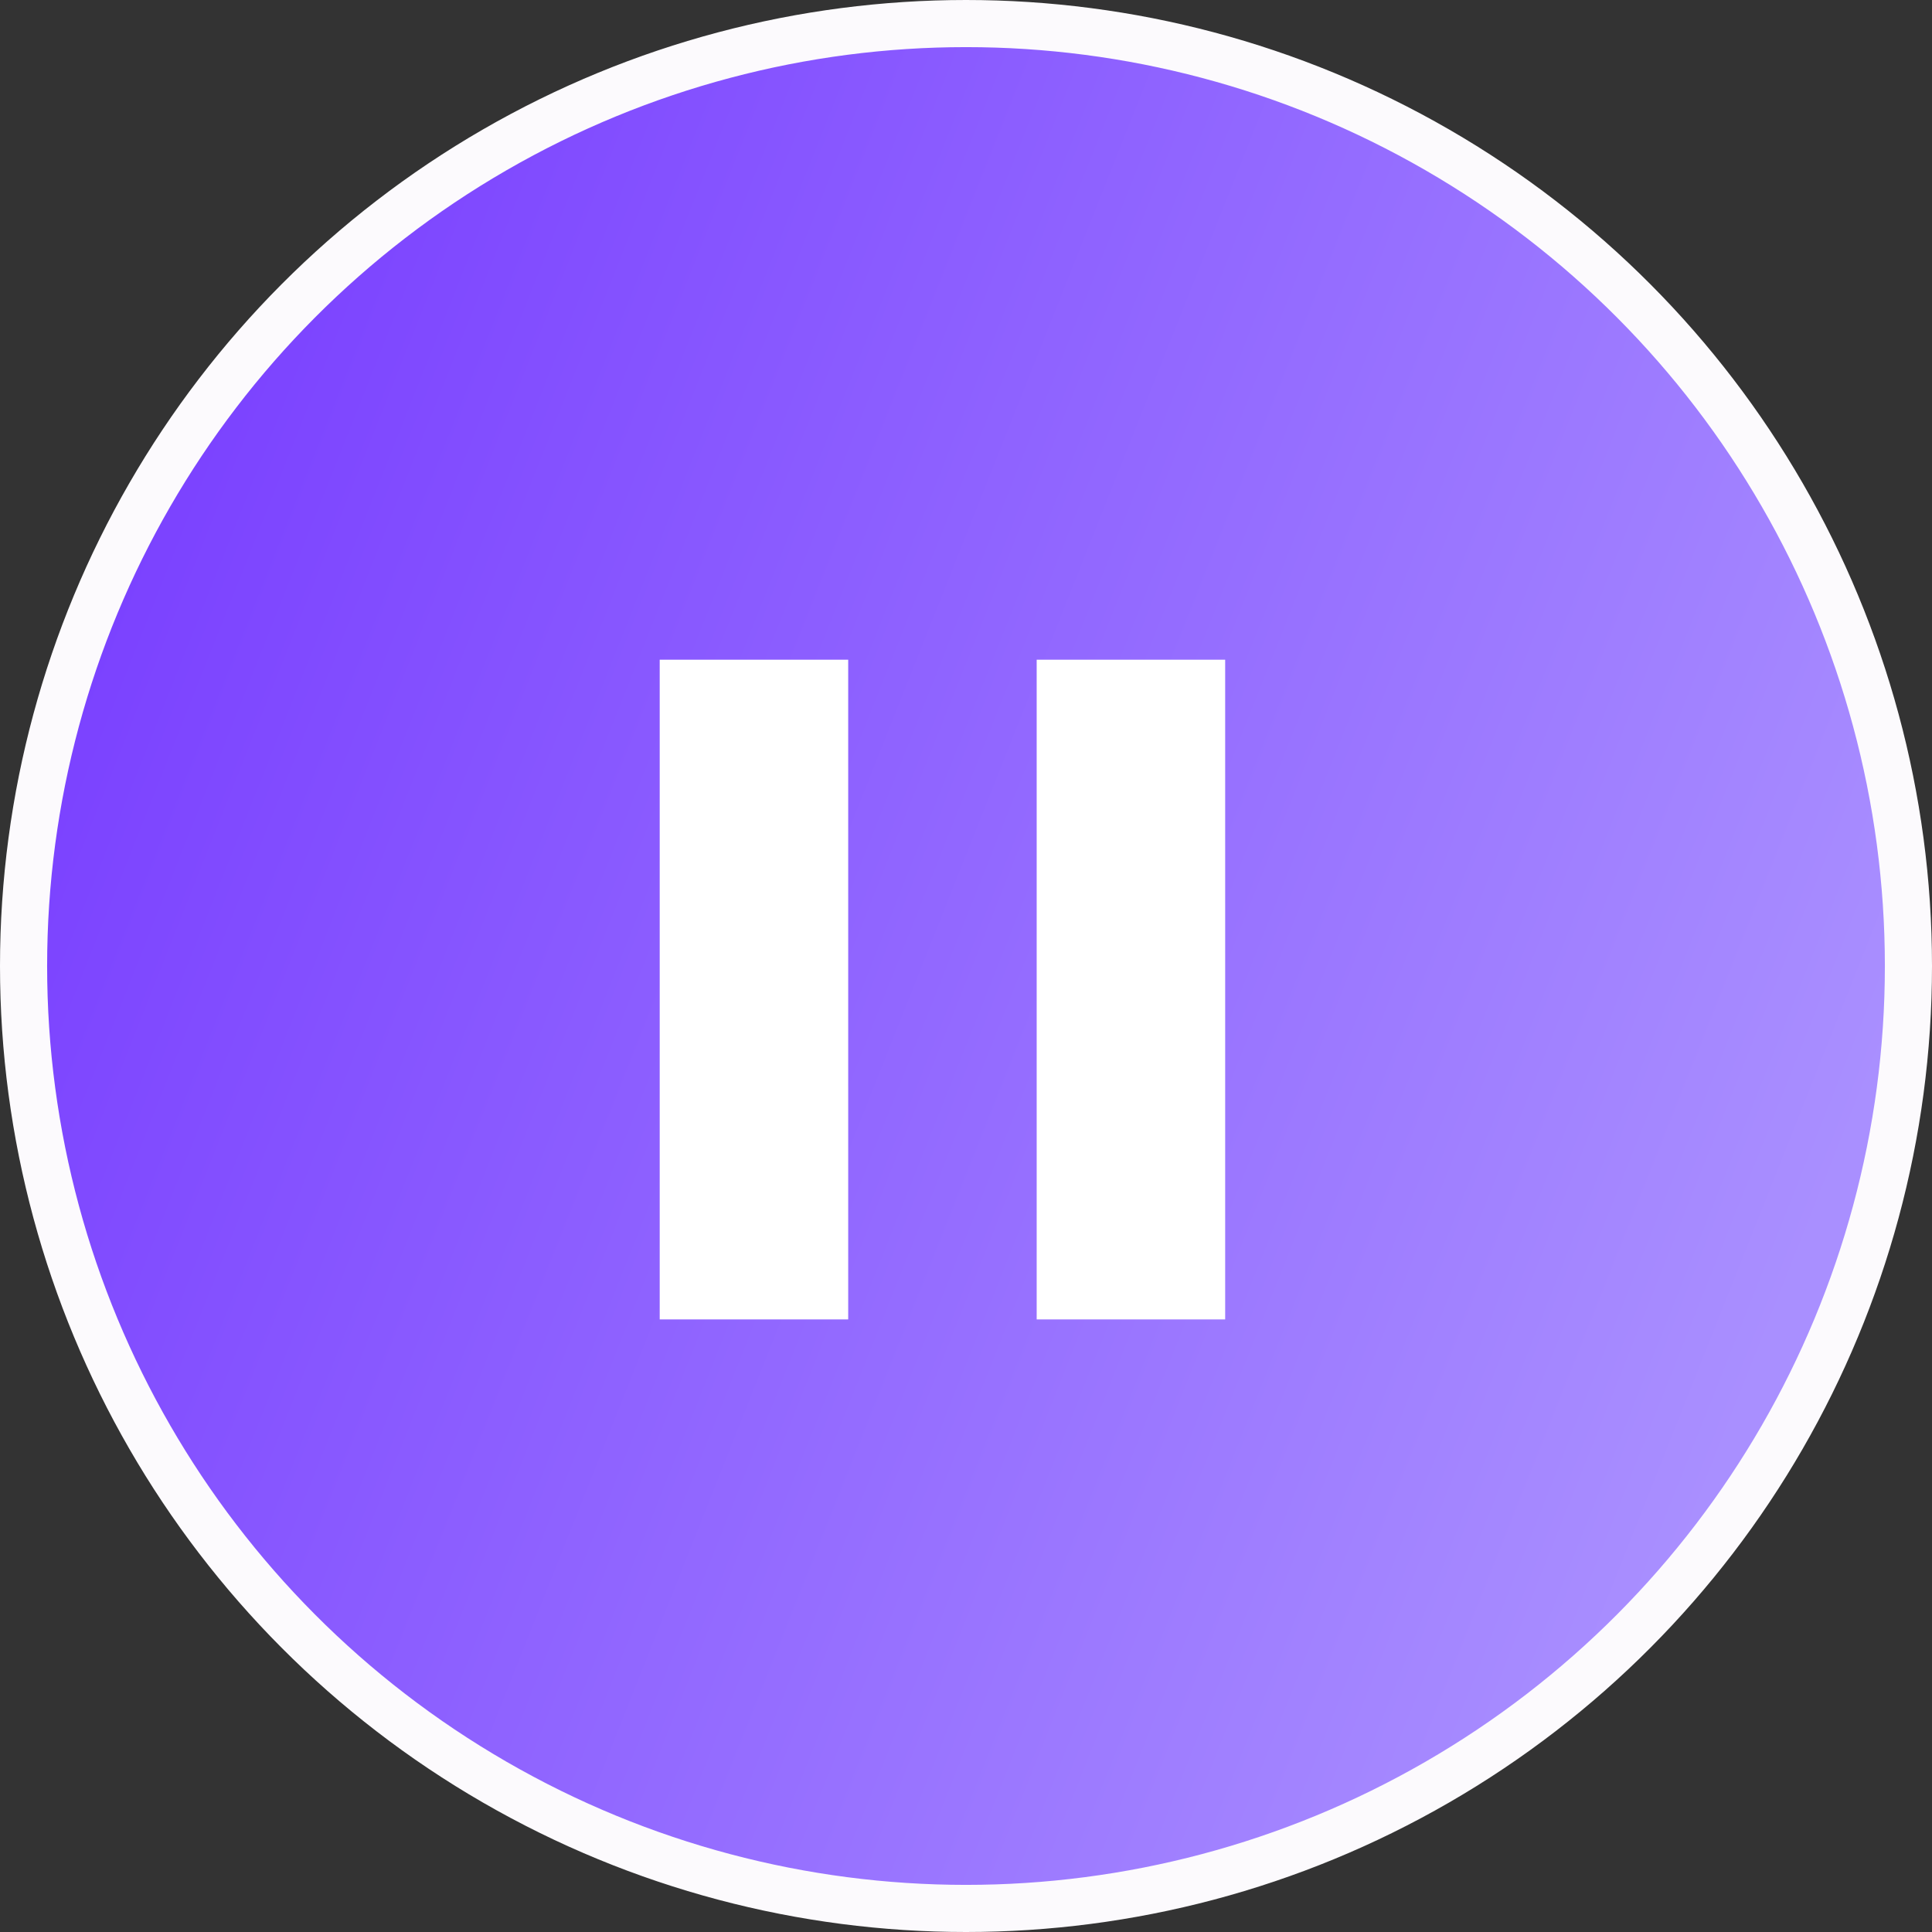 <svg width="41" height="41" viewBox="0 0 41 41" fill="none" xmlns="http://www.w3.org/2000/svg">
<rect x="0" y="0" width="41" height="41" fill="#333333" stroke="none"/>
<circle cx="20.5" cy="20.5" r="20" fill="url(#paint0_linear_1769_6897)" stroke="#FCFAFD"/>
<mask id="mask0_1769_6897" style="mask-type:alpha" maskUnits="userSpaceOnUse" x="8" y="9" width="24" height="24">
<rect x="8" y="9" width="24" height="24" fill="#D9D9D9"/>
</mask>
<g mask="url(#mask0_1769_6897)">
<path d="M22 28V14H26V28H22ZM14 28V14H18V28H14Z" fill="white"/>
</g>
<defs>
<linearGradient id="paint0_linear_1769_6897" x1="1" y1="7" x2="40" y2="22.5" gradientUnits="userSpaceOnUse">
<stop stop-color="#773BFF"/>
<stop offset="1" stop-color="#A98FFF"/>
</linearGradient>
</defs>
</svg>
